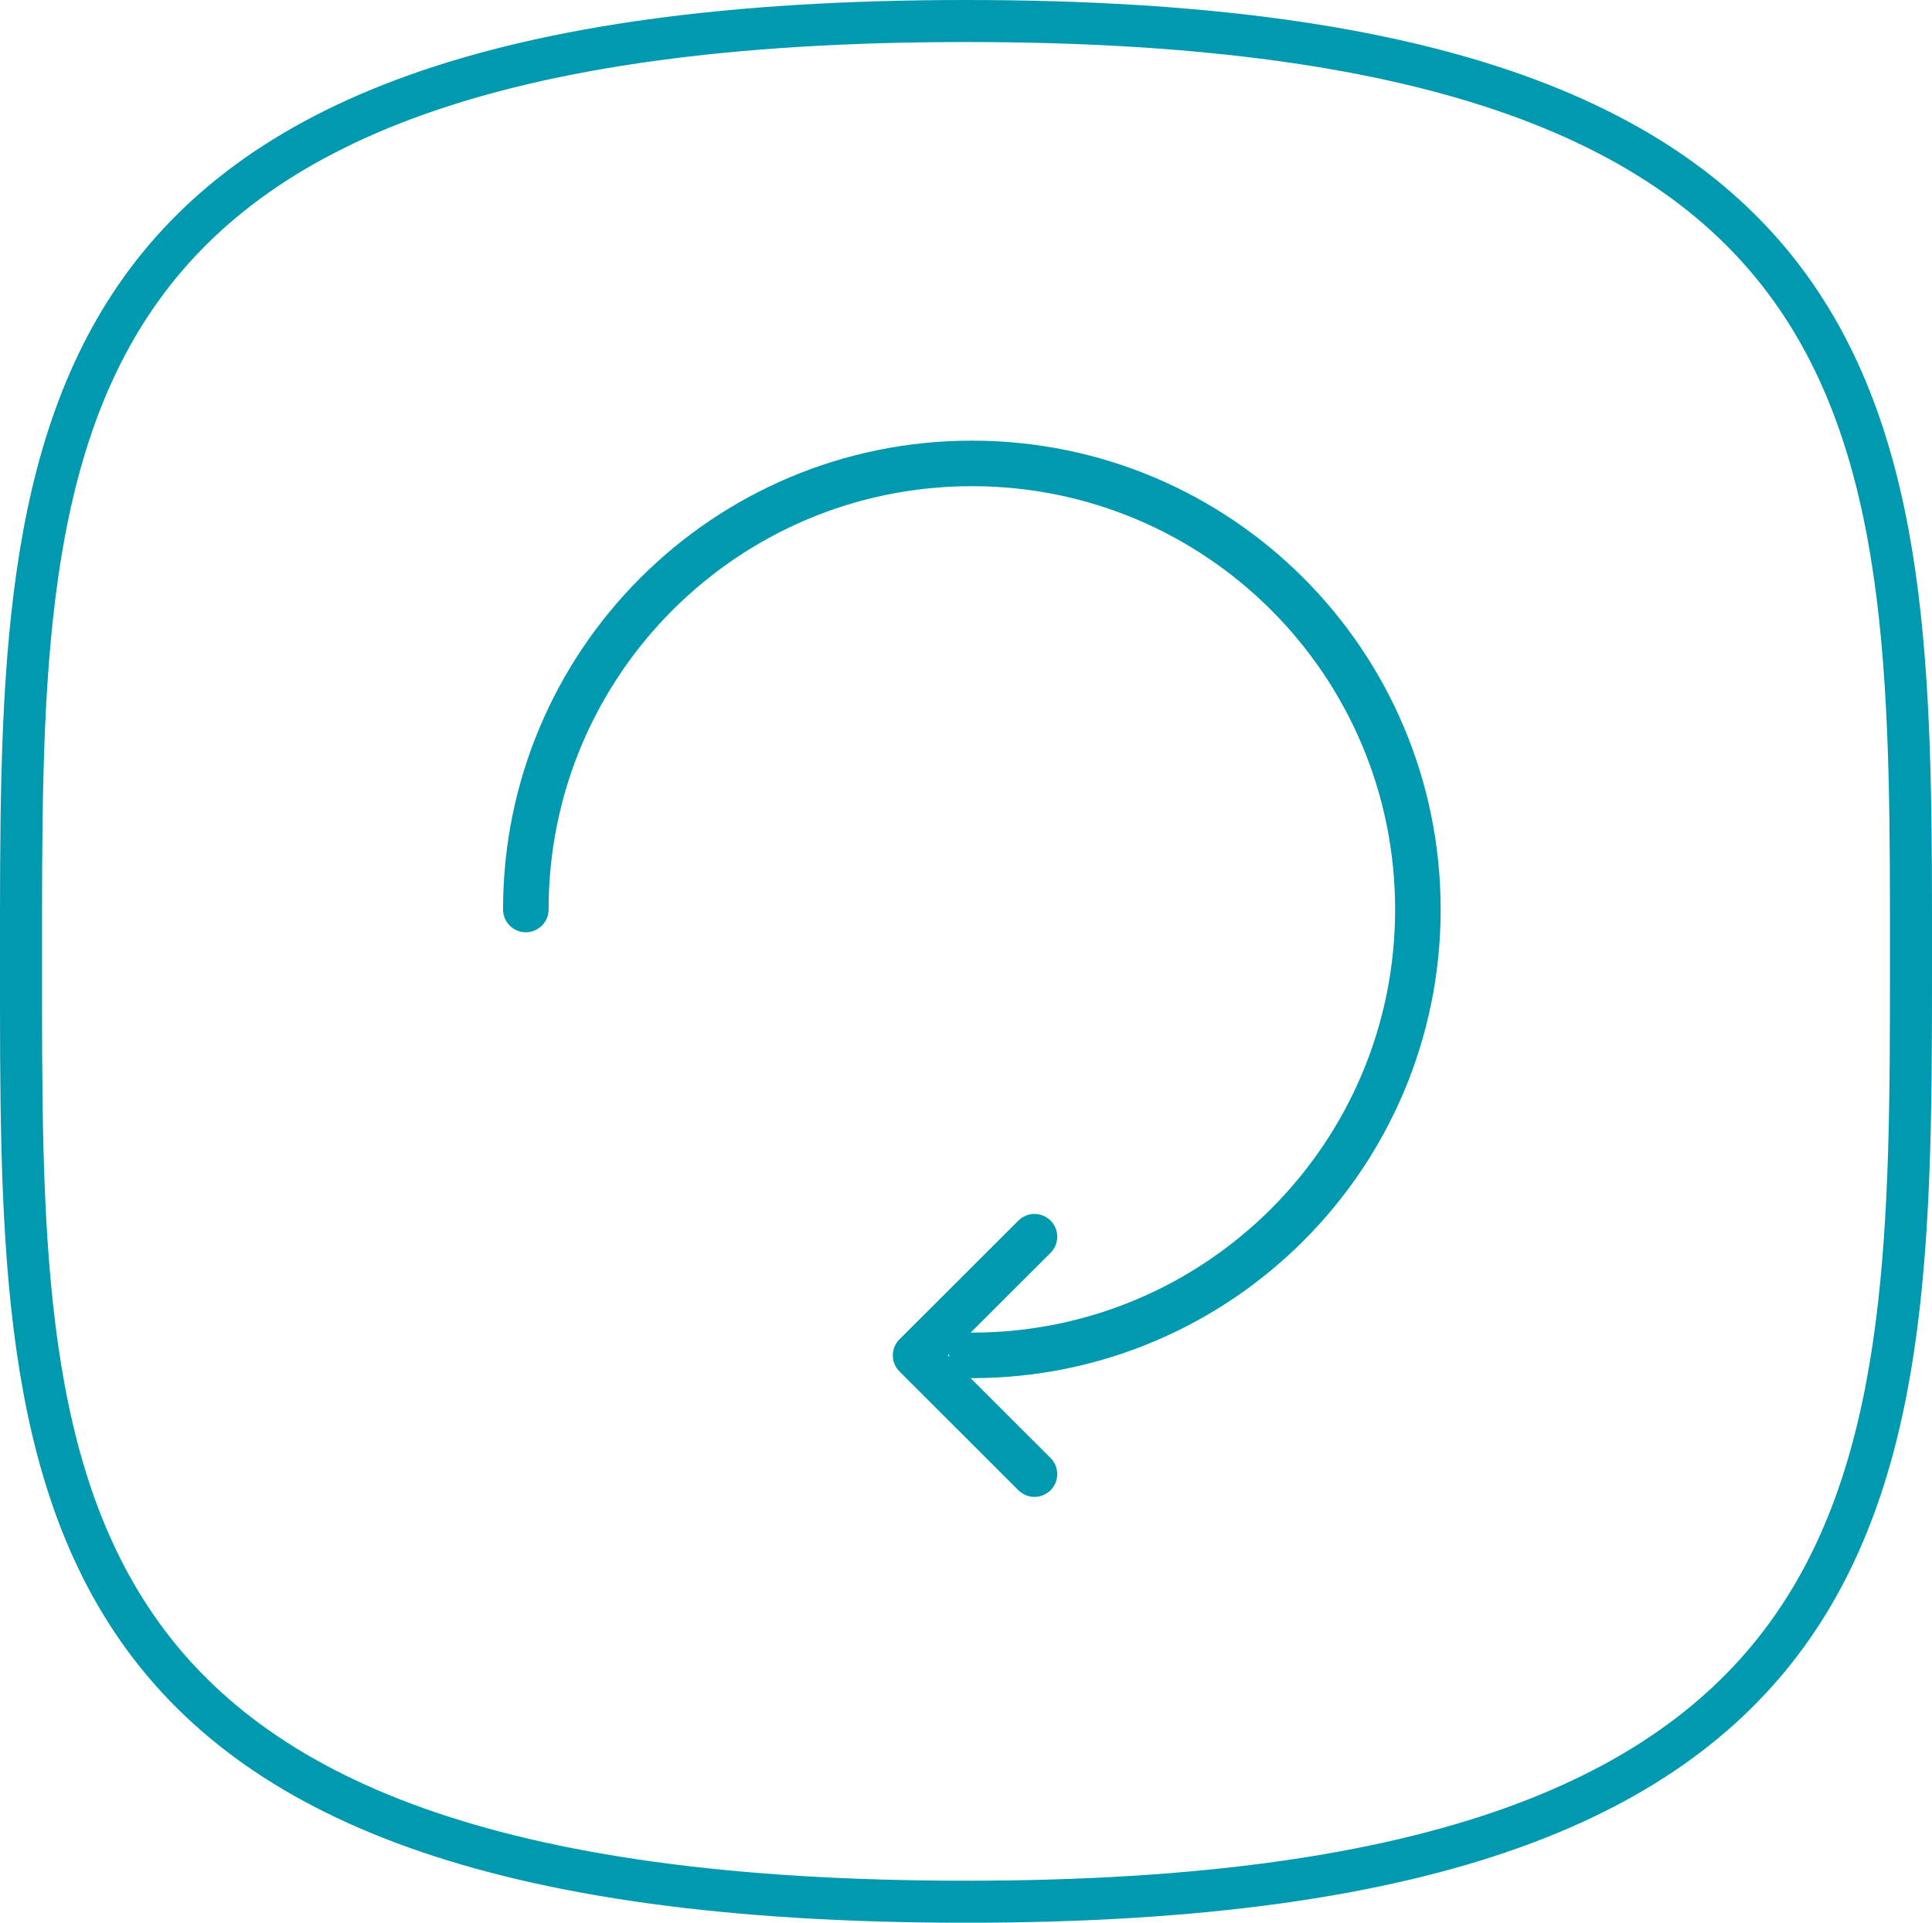 <?xml version="1.0" encoding="utf-8"?>
<!-- Generator: Adobe Illustrator 16.0.0, SVG Export Plug-In . SVG Version: 6.00 Build 0)  -->
<!DOCTYPE svg PUBLIC "-//W3C//DTD SVG 1.1//EN" "http://www.w3.org/Graphics/SVG/1.1/DTD/svg11.dtd">
<svg version="1.1" xmlns="http://www.w3.org/2000/svg" xmlns:xlink="http://www.w3.org/1999/xlink" x="0px" y="0px"
	 width="55.147px" height="54.896px" viewBox="0 0 55.147 54.896" enable-background="new 0 0 55.147 54.896" xml:space="preserve">
<g id="Layer_1">
	<g>
		<g>
			<path fill="none" stroke="#0099B0" stroke-width="1.2" stroke-miterlimit="10" d="M54.547,27.448
				c0,14.827,0,26.849-26.973,26.849C0.354,54.297,0.6,42.275,0.6,27.448S0.354,0.6,27.575,0.6S54.547,12.621,54.547,27.448"/>
		</g>
		<g>
			
				<path fill="none" stroke="#0099B0" stroke-width="1.3" stroke-linecap="round" stroke-linejoin="round" stroke-miterlimit="10" d="
				M15.009,25.967c0-7.039,5.701-12.736,12.733-12.736c7.034,0,12.73,5.697,12.73,12.736c0,7.032-5.696,12.731-12.73,12.731"/>
			
				<polyline fill="none" stroke="#0099B0" stroke-width="1.3" stroke-linecap="round" stroke-linejoin="round" stroke-miterlimit="10" points="
				29.528,42.088 26.135,38.698 29.528,35.31 			"/>
		</g>
	</g>
</g>
<g id="Layer_2">
</g>
</svg>
